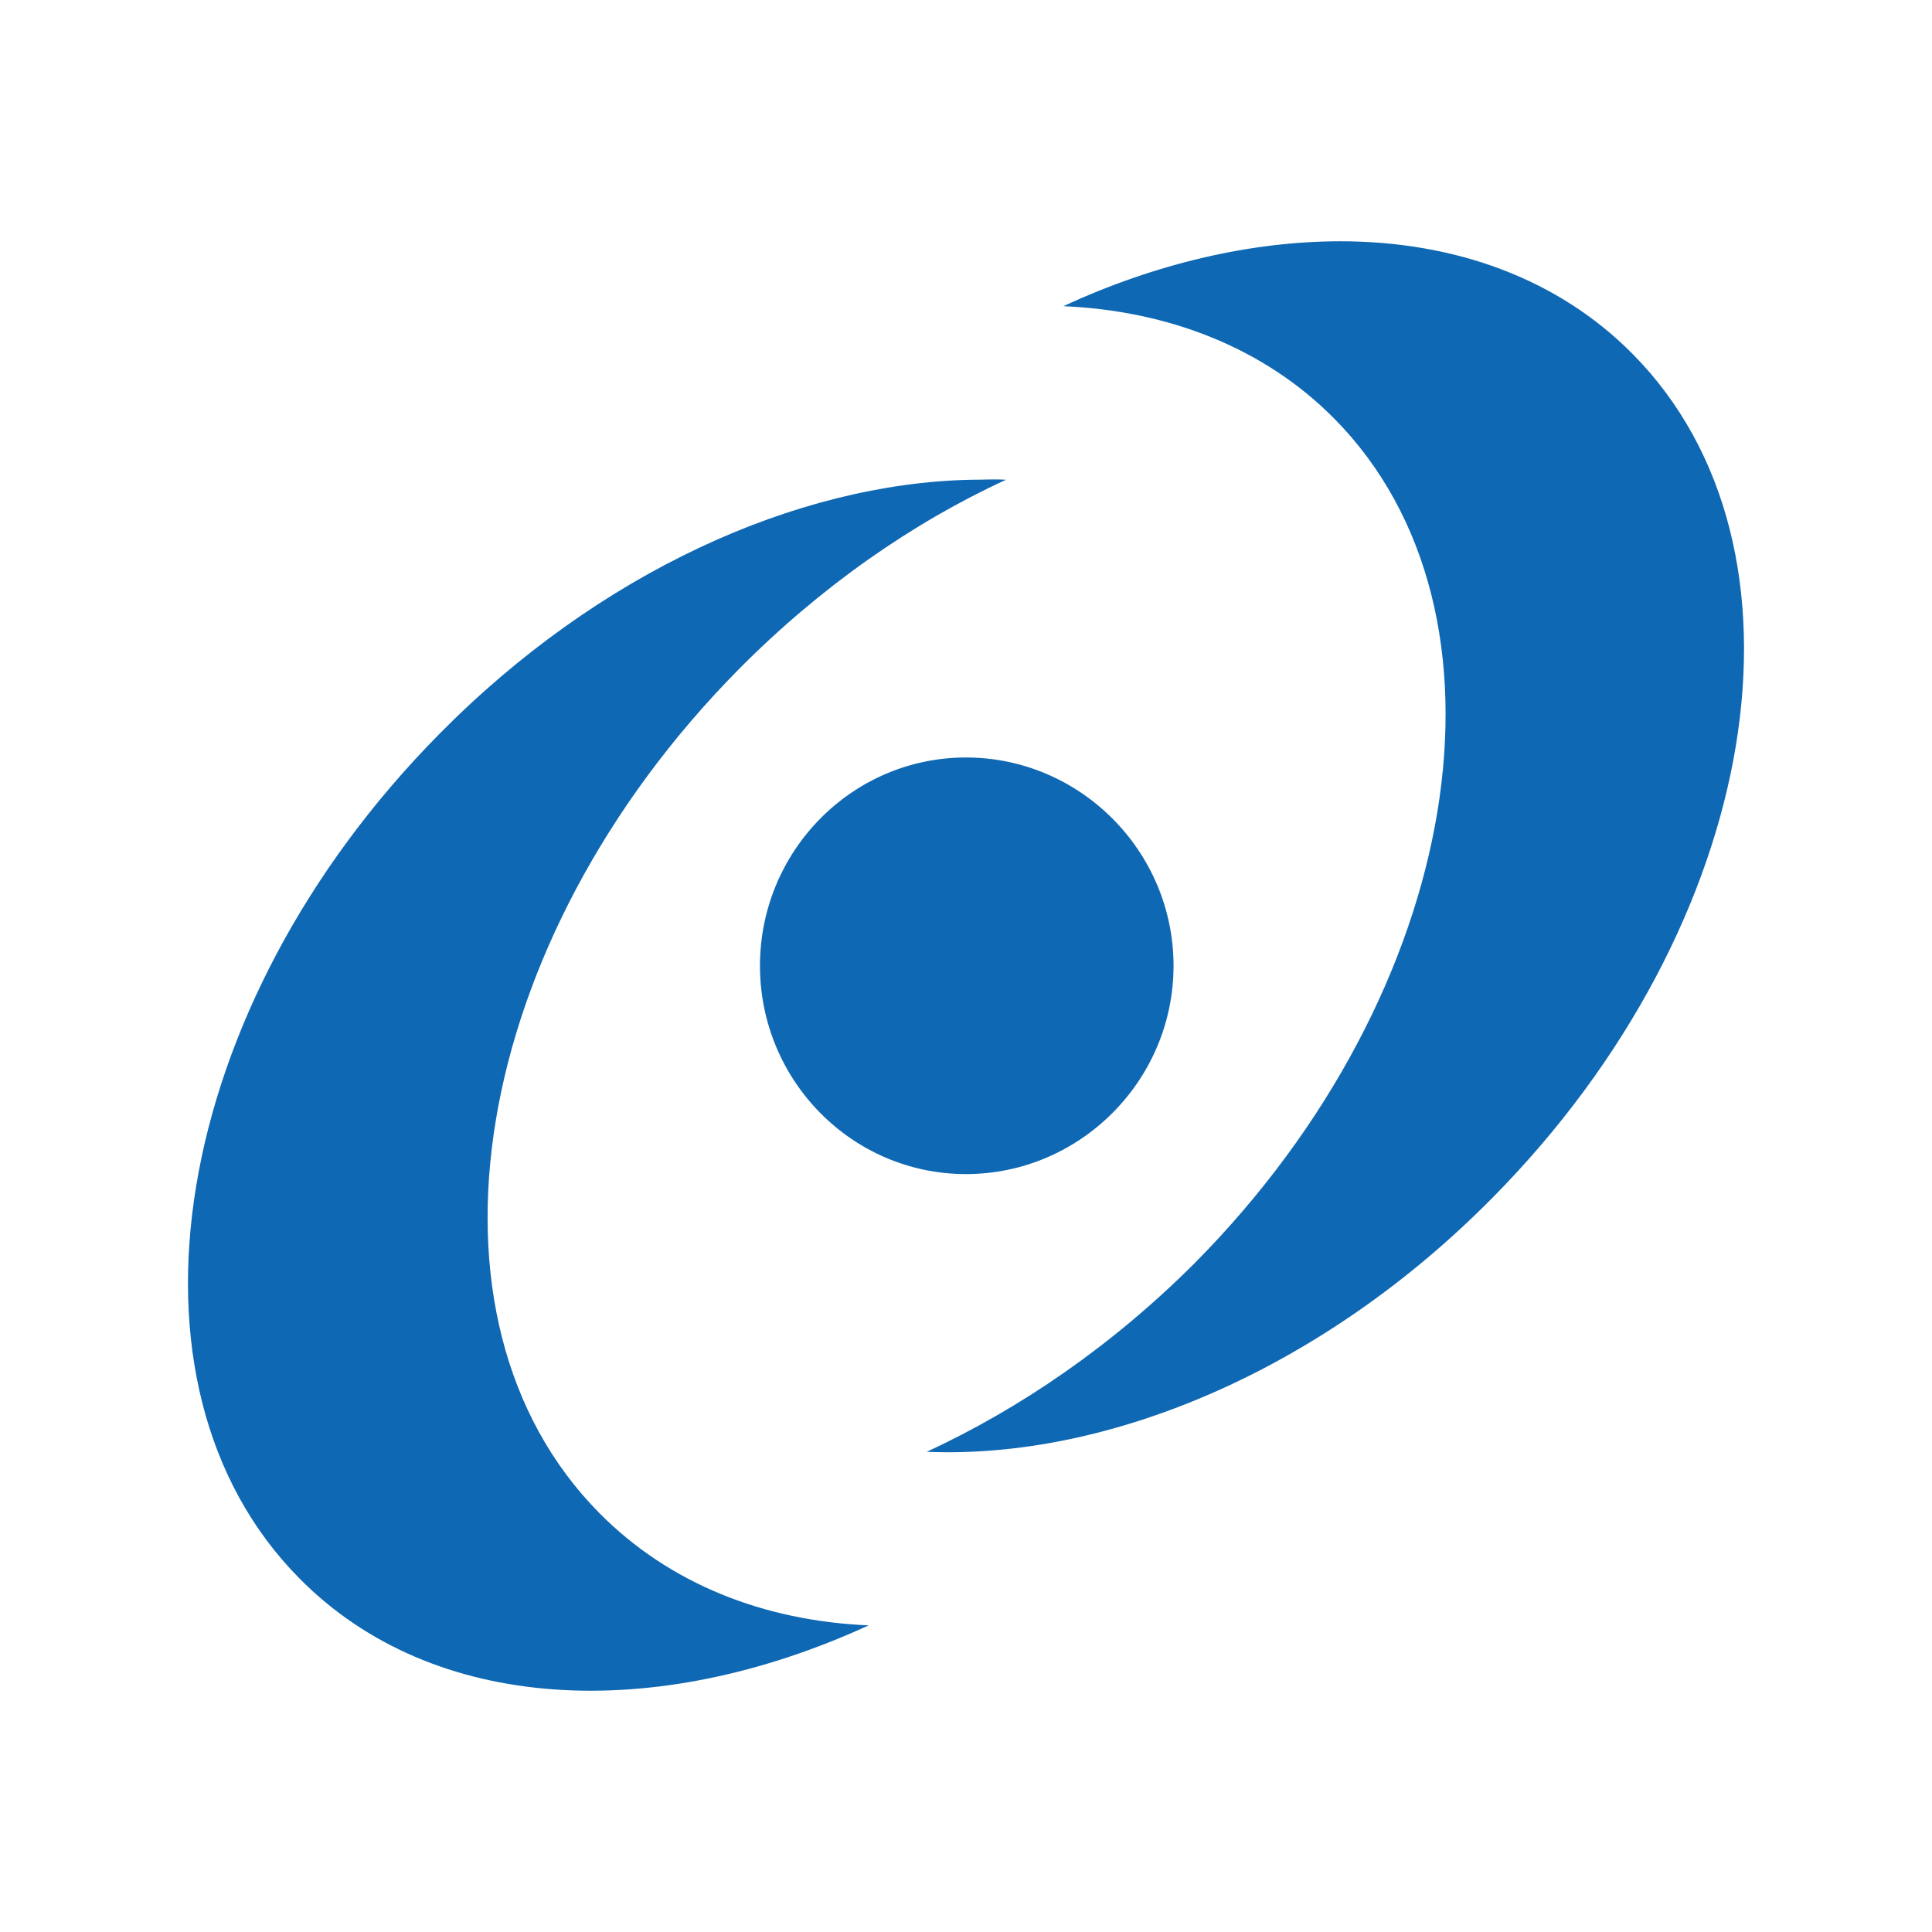 <svg width="256" height="256" version="1.1" viewBox="0 0 256 256" xml:space="preserve" xmlns="http://www.w3.org/2000/svg">
<path class="st0" d="m177.6 31.971c-11.7 0-24.4 2.9-36.7 8.6 13.9 0.6 26.6 5.5 35.9 14.9 25.4 25.7 17.2 75.9-18.5 111.9-11 11-23.2 19.3-35.5 25 24.1 1 52.4-10.8 75-33.7 35.7-36.1 44-86.1 18.5-111.8-9.9-10-23.6-14.9-38.7-14.9zm-49 31.6c-23 0.5-49.2 12.2-70.4 33.7-35.7 36.1-44 86.2-18.5 111.9 17.7 17.9 47.1 19.2 75.4 6.2-13.9-0.6-26.4-5.5-35.7-14.9-25.5-25.8-17.2-75.7 18.5-111.8 10.8-10.9 23-19.4 35.4-25.1-1.5-0.1-3.1 0-4.7 0zm-0.6 36.8c-15.1 0-27.3 12.4-27.3 27.6s12.2 27.6 27.3 27.6 27.5-12.4 27.5-27.6-12.4-27.6-27.5-27.6z" fill="#0f68b3"/>
</svg>
